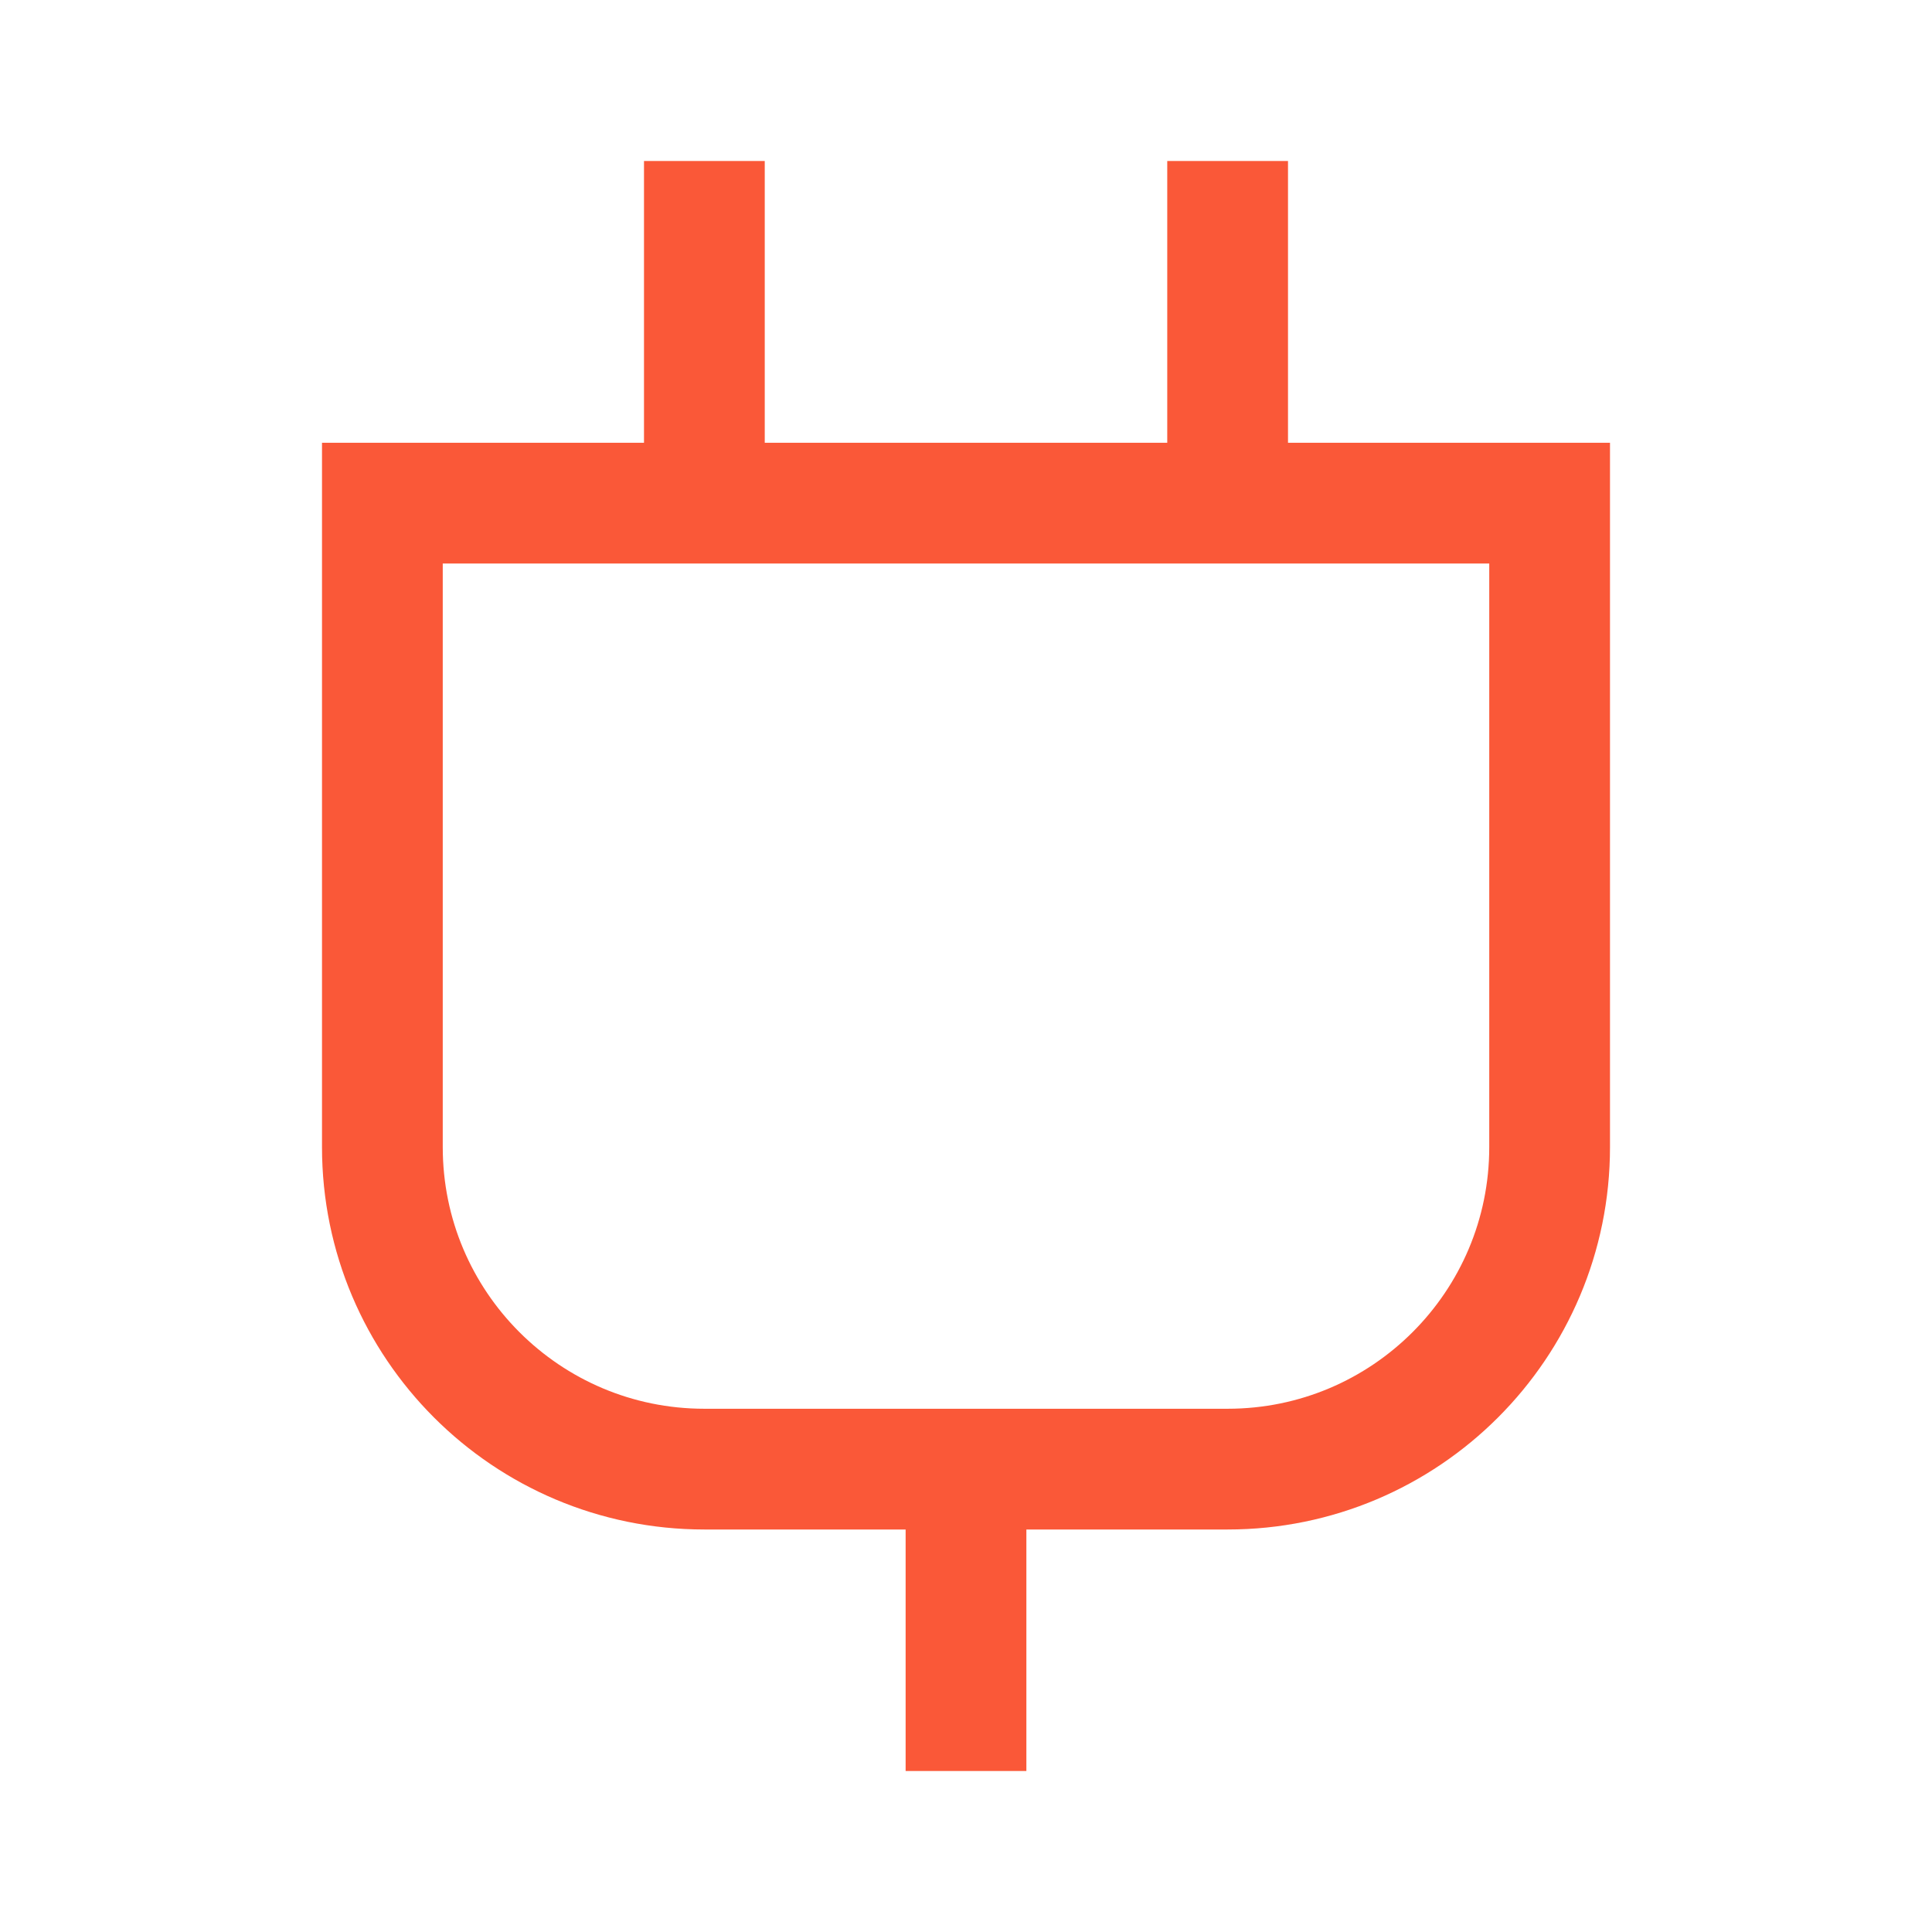 <svg width="24" height="24" viewBox="0 0 24 24" fill="none" xmlns="http://www.w3.org/2000/svg">
<path d="M8.75 6.25H4.75V14.25C4.75 16.459 6.541 18.25 8.75 18.25H12M8.75 6.25V2.75M8.75 6.25H15.25M12 18.25H15.25C17.459 18.25 19.25 16.459 19.25 14.25V6.25H15.25M12 18.25V21.25M15.25 6.25V2.75" stroke="#FA5838" stroke-width="1.5" stroke-linecap="square"/>
</svg>

